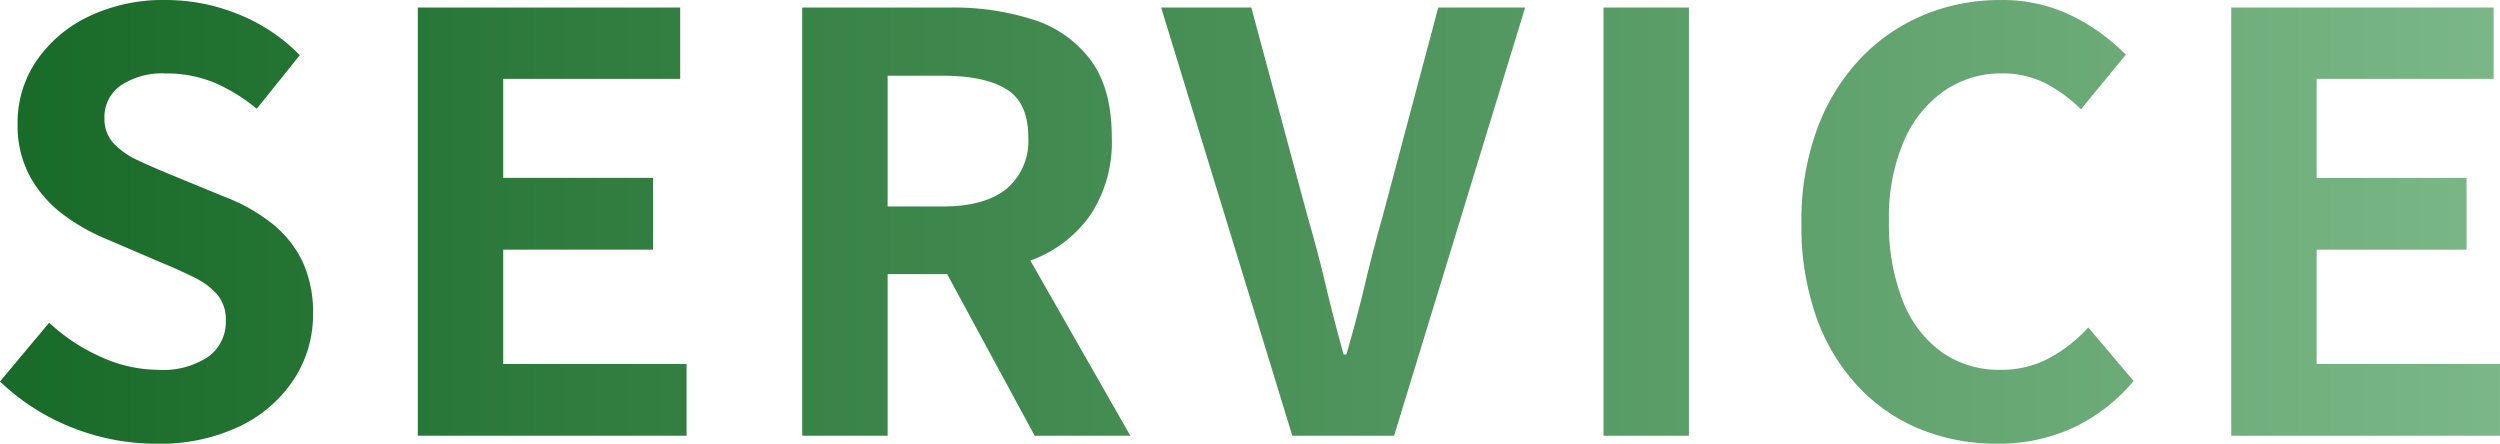 <svg xmlns="http://www.w3.org/2000/svg" xmlns:xlink="http://www.w3.org/1999/xlink" width="292" height="51.824" viewBox="0 0 292 51.824">
  <defs>
    <linearGradient id="linear-gradient" y1="0.5" x2="1" y2="0.5" gradientUnits="objectBoundingBox">
      <stop offset="0" stop-color="#186a28"/>
      <stop offset="1" stop-color="#7bb787"/>
    </linearGradient>
  </defs>
  <path id="service" d="M20.758,6.594a26.473,26.473,0,0,1-9.8-1.882A25.771,25.771,0,0,1,2.525-.674L8.268-7.538A21.813,21.813,0,0,0,14.3-3.55a16.247,16.247,0,0,0,6.668,1.514A9.523,9.523,0,0,0,26.9-3.6a5,5,0,0,0,2-4.15,4.55,4.55,0,0,0-.959-3.028,8.291,8.291,0,0,0-2.642-2q-1.683-.854-3.917-1.777l-6.651-2.848a22.876,22.876,0,0,1-4.844-2.784,13.935,13.935,0,0,1-3.818-4.353,12.448,12.448,0,0,1-1.488-6.249A12.814,12.814,0,0,1,6.8-38.151a15.364,15.364,0,0,1,6.121-5.172,20.114,20.114,0,0,1,8.939-1.907A22.5,22.5,0,0,1,30.38-43.56a20.914,20.914,0,0,1,7.162,4.77l-5.029,6.269a20.2,20.2,0,0,0-4.959-3.055,14.523,14.523,0,0,0-5.7-1.075,8.7,8.7,0,0,0-5.209,1.392,4.483,4.483,0,0,0-1.92,3.84A4.149,4.149,0,0,0,15.8-28.485,9.022,9.022,0,0,0,18.641-26.5q1.762.824,3.871,1.687l6.546,2.691a20.473,20.473,0,0,1,5.289,3.039,12.713,12.713,0,0,1,3.5,4.378,14.034,14.034,0,0,1,1.241,6.177,13.764,13.764,0,0,1-2.18,7.519,15.567,15.567,0,0,1-6.281,5.52A21.572,21.572,0,0,1,20.758,6.594Zm30.565-.93V-44.352H81.971v8.337H61.3v11.559H78.808v8.39H61.3v13.34H82.714v8.39Zm44.9,0V-44.352h17.361a30.662,30.662,0,0,1,9.538,1.388,13.43,13.43,0,0,1,6.759,4.71q2.5,3.321,2.5,9.056a15.4,15.4,0,0,1-2.5,9.082,14.613,14.613,0,0,1-6.759,5.227,25.822,25.822,0,0,1-9.538,1.677H106.2V5.664ZM106.2-21.114h6.455q4.856,0,7.414-2.05a7.272,7.272,0,0,0,2.559-6.035q0-4.054-2.559-5.619t-7.414-1.565H106.2ZM123.377,5.664,111.75-15.8l7-6.221,15.8,27.684Zm30.091,0L138.145-44.352h10.533L155.233-20q1.207,4.154,2.125,8.033t2.1,8.138h.323q1.237-4.26,2.156-8.138T164.026-20l6.488-24.351h10.149L165.355,5.664Zm36.348,0V-44.352h9.976V5.664Zm45.955.93A23.611,23.611,0,0,1,226.9,4.937,20.543,20.543,0,0,1,219.62-.018,23.115,23.115,0,0,1,214.7-8.112a31.783,31.783,0,0,1-1.767-11.025,31.049,31.049,0,0,1,1.828-11.017,24.024,24.024,0,0,1,5.028-8.2,21.636,21.636,0,0,1,7.41-5.116,23.08,23.08,0,0,1,8.973-1.755,18.3,18.3,0,0,1,8.506,1.921,22.744,22.744,0,0,1,6.143,4.465l-5.24,6.375A17.005,17.005,0,0,0,241.44-35.5a10.987,10.987,0,0,0-5.105-1.155,11.636,11.636,0,0,0-6.758,2.064,13.751,13.751,0,0,0-4.71,5.905,22.564,22.564,0,0,0-1.713,9.23,24.536,24.536,0,0,0,1.607,9.35A13.315,13.315,0,0,0,229.3-4.115a11.567,11.567,0,0,0,6.872,2.079,11.747,11.747,0,0,0,5.754-1.395,17.562,17.562,0,0,0,4.515-3.553l5.292,6.254a20.829,20.829,0,0,1-7.073,5.466A20.807,20.807,0,0,1,235.771,6.594Zm27.363-.93V-44.352h30.648v8.337H273.11v11.559h17.508v8.39H273.11v13.34h21.414v8.39Z" transform="translate(-2.525 45.23)" fill="url(#linear-gradient)"/>
</svg>
